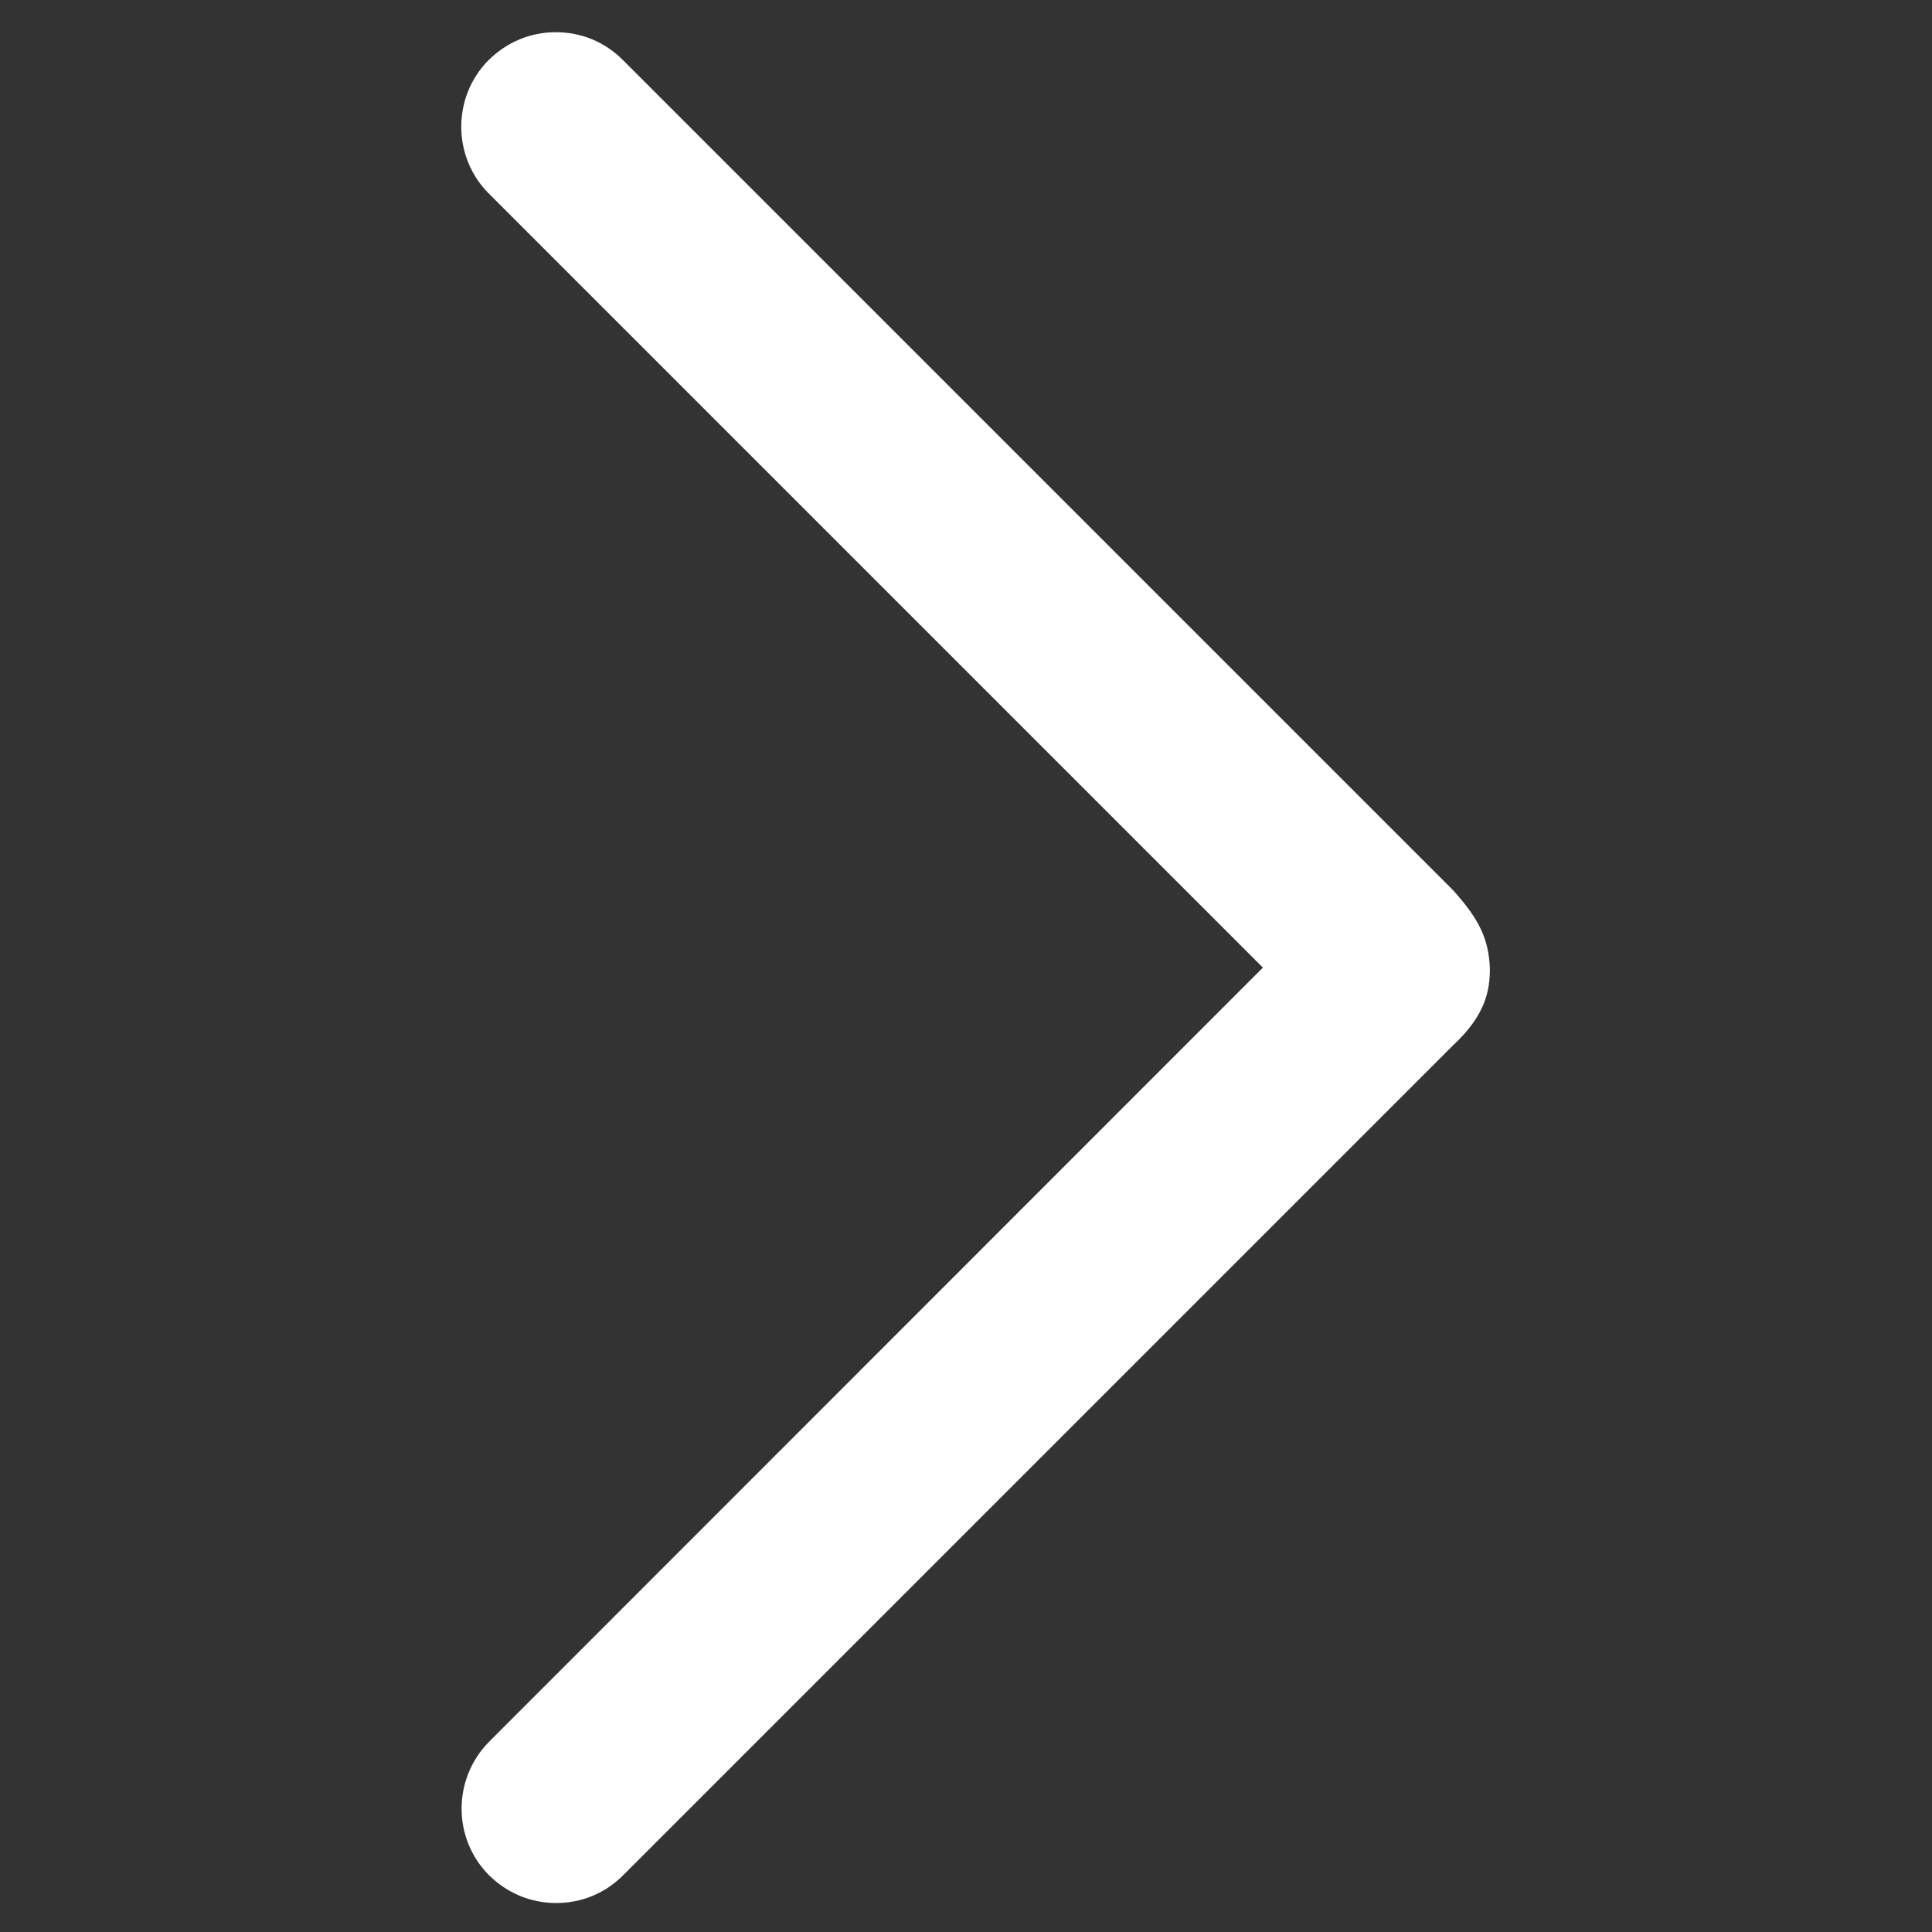 <?xml version="1.0" encoding="utf-8"?>
<!-- Generator: Adobe Illustrator 25.3.1, SVG Export Plug-In . SVG Version: 6.00 Build 0)  -->
<svg version="1.1" id="Isolation_Mode" xmlns="http://www.w3.org/2000/svg" xmlns:xlink="http://www.w3.org/1999/xlink" x="0px"
	 y="0px" viewBox="0 0 600 600" style="enable-background:new 0 0 600 600;" xml:space="preserve">
<rect x="0" y="0" width="600" height="600" fill="#333333" stroke="none"/>
<style type="text/css">
	.st0{fill:#FFFFFF;}
</style>
<path class="st0" d="M451.3,276.5L193.4,18.6c-5.6-5.6-12.9-8.6-20.8-8.6s-15.2,3.1-20.8,8.6c-11.4,11.4-11.4,30.1,0,41.5
	l240.4,240.4L151.9,540.9c-11.4,11.5-11.4,30.1,0,41.5c5.6,5.5,12.9,8.6,20.8,8.6s15.2-3,20.8-8.6l257.9-257.9
	c10.1-9.4,11.3-17.1,11.3-23.8C462.3,291.8,459.6,285.7,451.3,276.5z"/>
</svg>